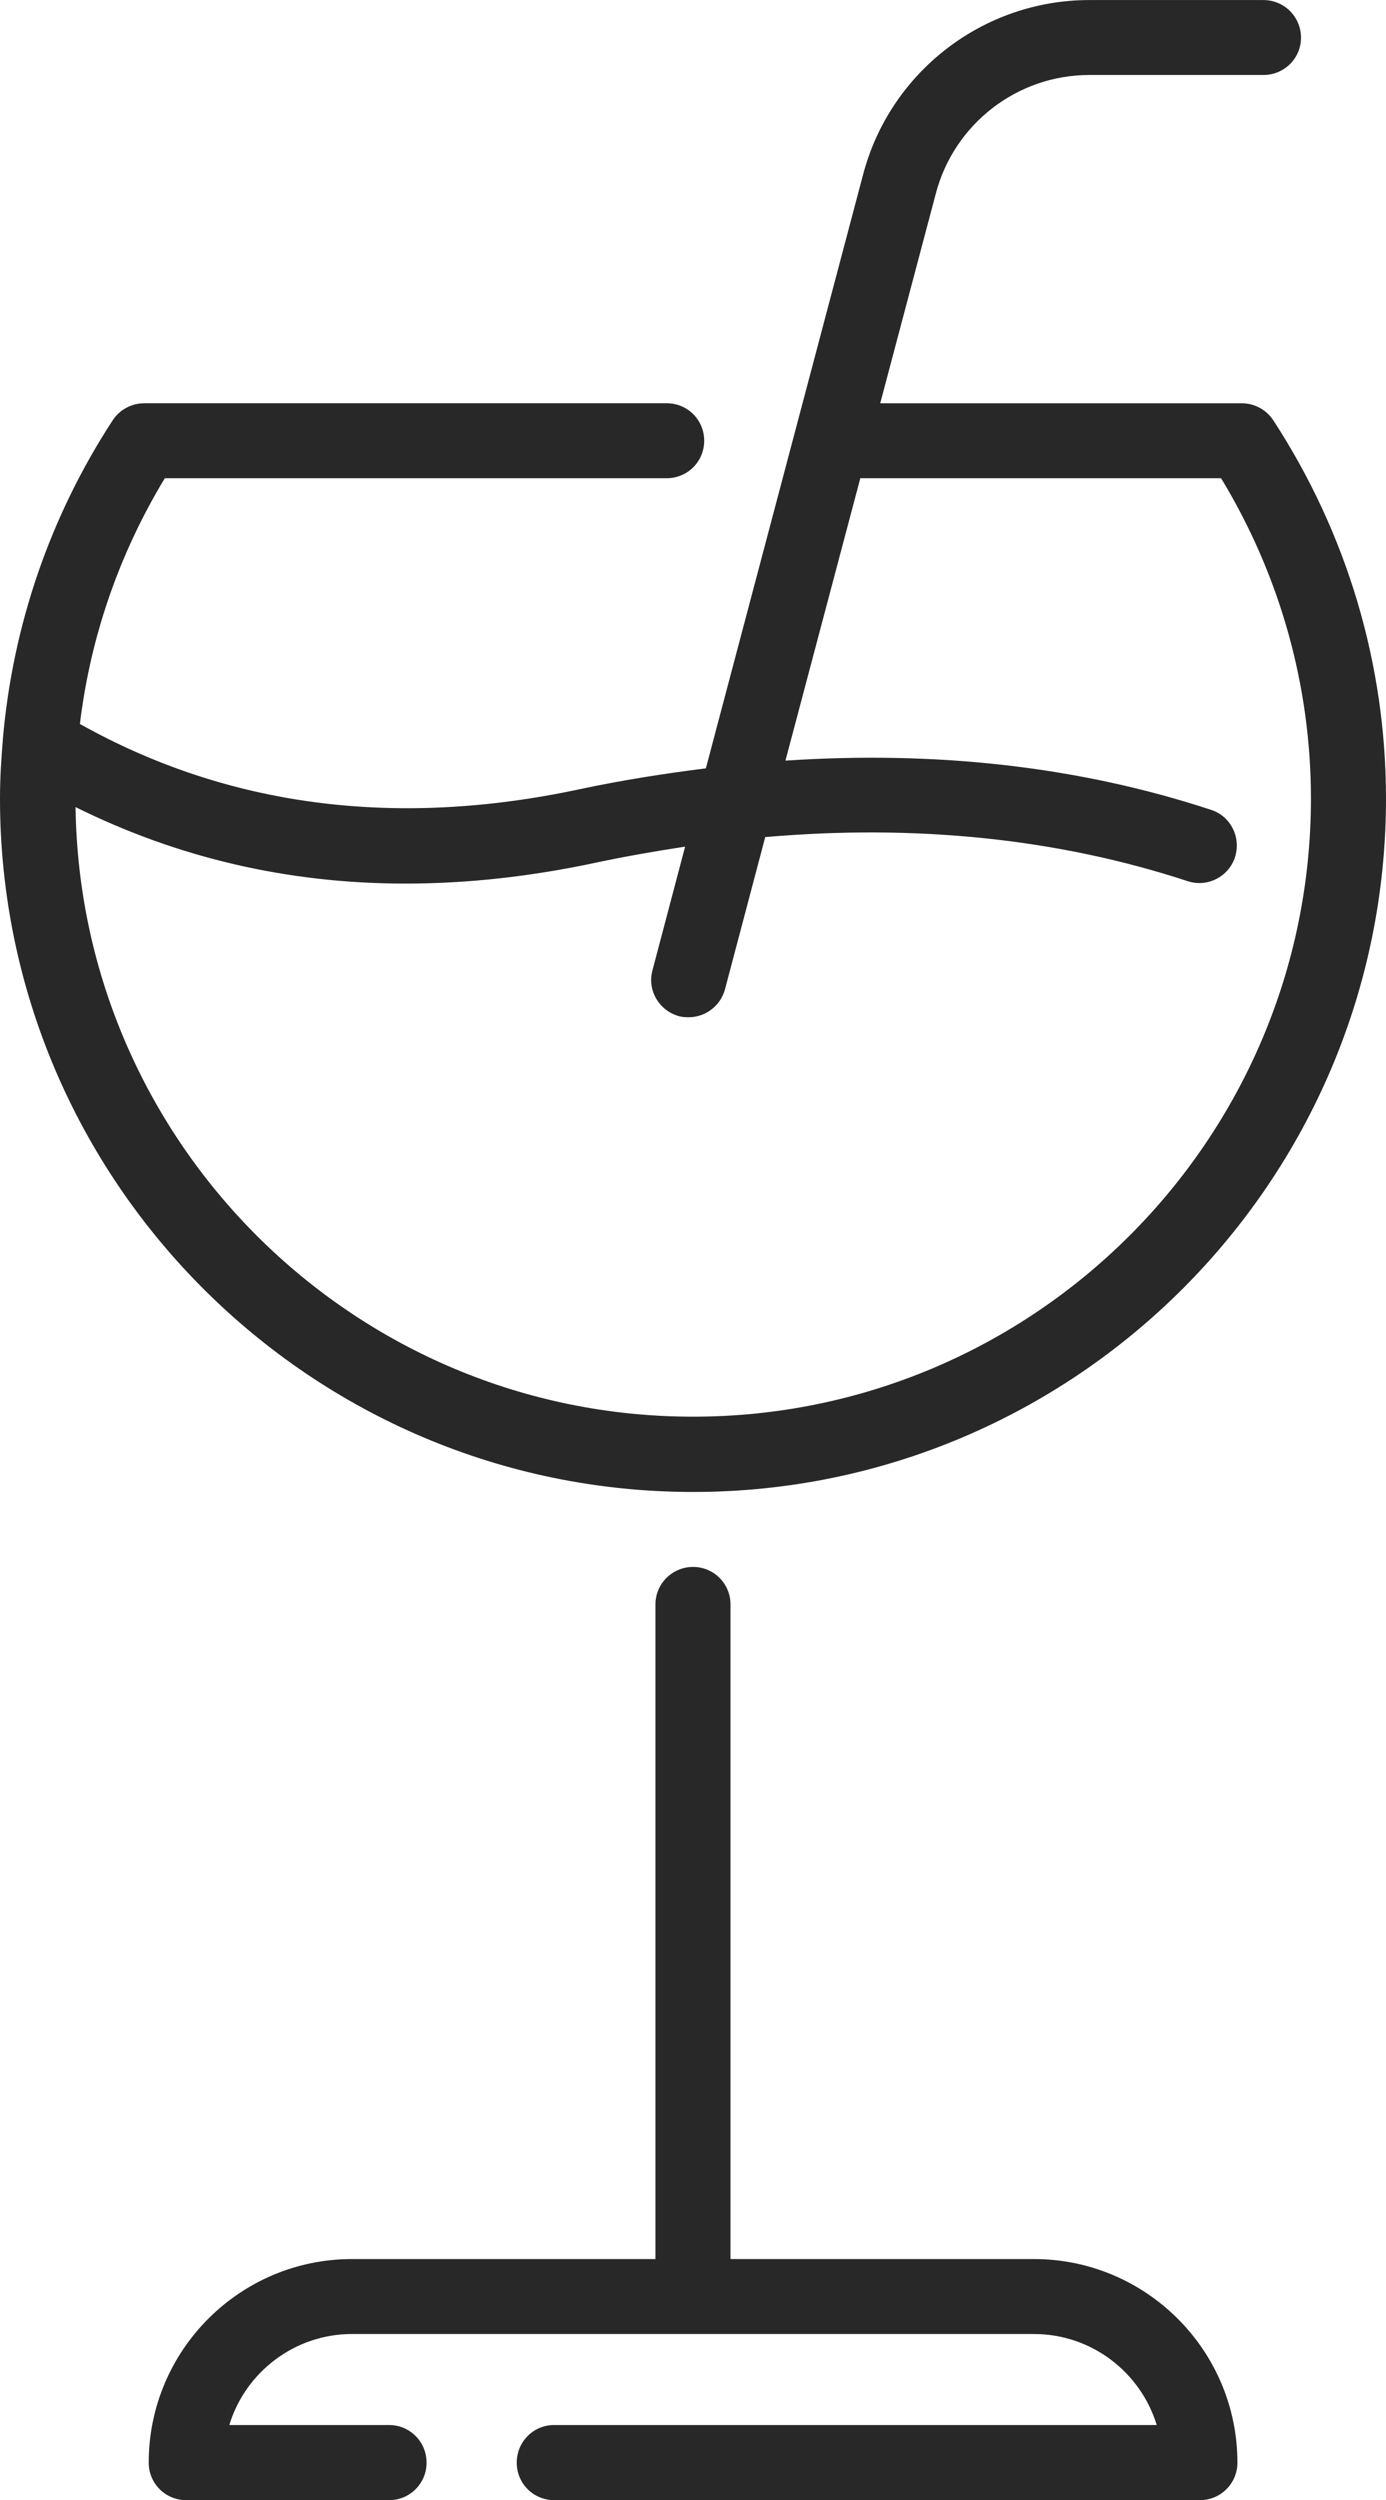<?xml version="1.0" encoding="UTF-8"?>
<!DOCTYPE svg PUBLIC "-//W3C//DTD SVG 1.1//EN" "http://www.w3.org/Graphics/SVG/1.1/DTD/svg11.dtd">
<!-- Creator: CorelDRAW 2021 (64 Bit) -->
<svg xmlns="http://www.w3.org/2000/svg" xml:space="preserve" width="11.268mm" height="20.32mm" version="1.1" style="shape-rendering:geometricPrecision; text-rendering:geometricPrecision; image-rendering:optimizeQuality; fill-rule:evenodd; clip-rule:evenodd"
viewBox="0 0 1126.82 2031.95"
 xmlns:xlink="http://www.w3.org/1999/xlink"
 xmlns:xodm="http://www.corel.com/coreldraw/odm/2003">
 <defs>
  <style type="text/css">
   <![CDATA[
    .fil0 {fill:#282828;fill-rule:nonzero}
   ]]>
  </style>
 </defs>
 <g id="Camada_x0020_1">
  <g id="_1896805914416">
   <path class="fil0" d="M840.61 1836.01l-246.72 0 0 -532.1c0,-16.83 -13.61,-30.43 -30.44,-30.43 -16.83,0 -30.56,13.6 -30.56,30.43l0 532.1 -246.75 0c-91.12,0 -165.24,74.13 -165.24,165.48 0,16.87 13.53,30.47 30.44,30.47l165.03 0c16.83,0 30.44,-13.6 30.44,-30.47 0,-16.95 -13.61,-30.6 -30.44,-30.6l-129.94 0c12.97,-42.65 52.84,-73.96 99.71,-73.96l554.46 0c47.06,0 86.81,31.31 99.82,73.96l-489.89 0c-16.9,0 -30.43,13.65 -30.43,30.6 0,16.87 13.53,30.47 30.43,30.47l524.98 0c16.87,0 30.52,-13.6 30.52,-30.47 0,-91.35 -74.28,-165.48 -165.43,-165.48z"/>
   <path class="fil0" d="M484.35 701.11c24.55,-5.21 48.7,-9.39 72.65,-13.05l-26.53 100.47c-4.46,16.31 5.33,32.86 21.64,37.36 2.59,0.71 5.21,0.83 7.8,0.83 13.41,0 25.74,-8.99 29.48,-22.6l32.75 -123.82c122.66,-10.62 237.76,1.16 343.39,35.81 15.99,5.33 33.26,-3.5 38.47,-19.33 5.21,-16.2 -3.38,-33.46 -19.46,-38.64 -107.18,-35.25 -223.16,-48.14 -345.97,-39.98l60.87 -229.53 293.3 0c47.82,78.78 73.05,168.49 73.05,260.36 0,276.96 -225.27,502.38 -502.34,502.38 -274.65,0 -498.36,-221.65 -502.02,-495.45 83.07,41.21 172.63,62.18 268.2,62.18 50.01,0 101.7,-5.65 154.73,-16.99zm79.1 511.45c310.61,0 563.37,-252.8 563.37,-563.57 0,-109.29 -31.71,-215.56 -91.67,-307.5 -5.65,-8.55 -15.23,-13.77 -25.58,-13.77l-293.94 0 45.24 -170.6c14.88,-56.5 66.17,-96.21 124.69,-96.21l141.57 0c16.91,0 30.59,-13.49 30.59,-30.31 0,-16.99 -13.68,-30.6 -30.59,-30.6l-141.57 0c-86.05,0 -161.73,58.25 -183.77,141.48l-127.92 482.96c-33.7,4.22 -67.71,9.55 -102.25,16.87 -150.39,32.27 -287.01,14.05 -406.65,-52.95 8.47,-70.54 31.91,-138.38 69.03,-199.73l408.08 0c16.91,0 30.44,-13.61 30.44,-30.44 0,-16.99 -13.53,-30.48 -30.44,-30.48l-424.79 0c-10.34,0 -20.01,5.22 -25.62,13.77 -51.13,78.34 -81.41,167.18 -89.36,259.37 0,0.2 0,0.28 0,0.44 -1.36,15.87 -2.31,31.87 -2.31,47.7 0,310.77 252.76,563.57 563.45,563.57z"/>
  </g>
 </g>
</svg>
